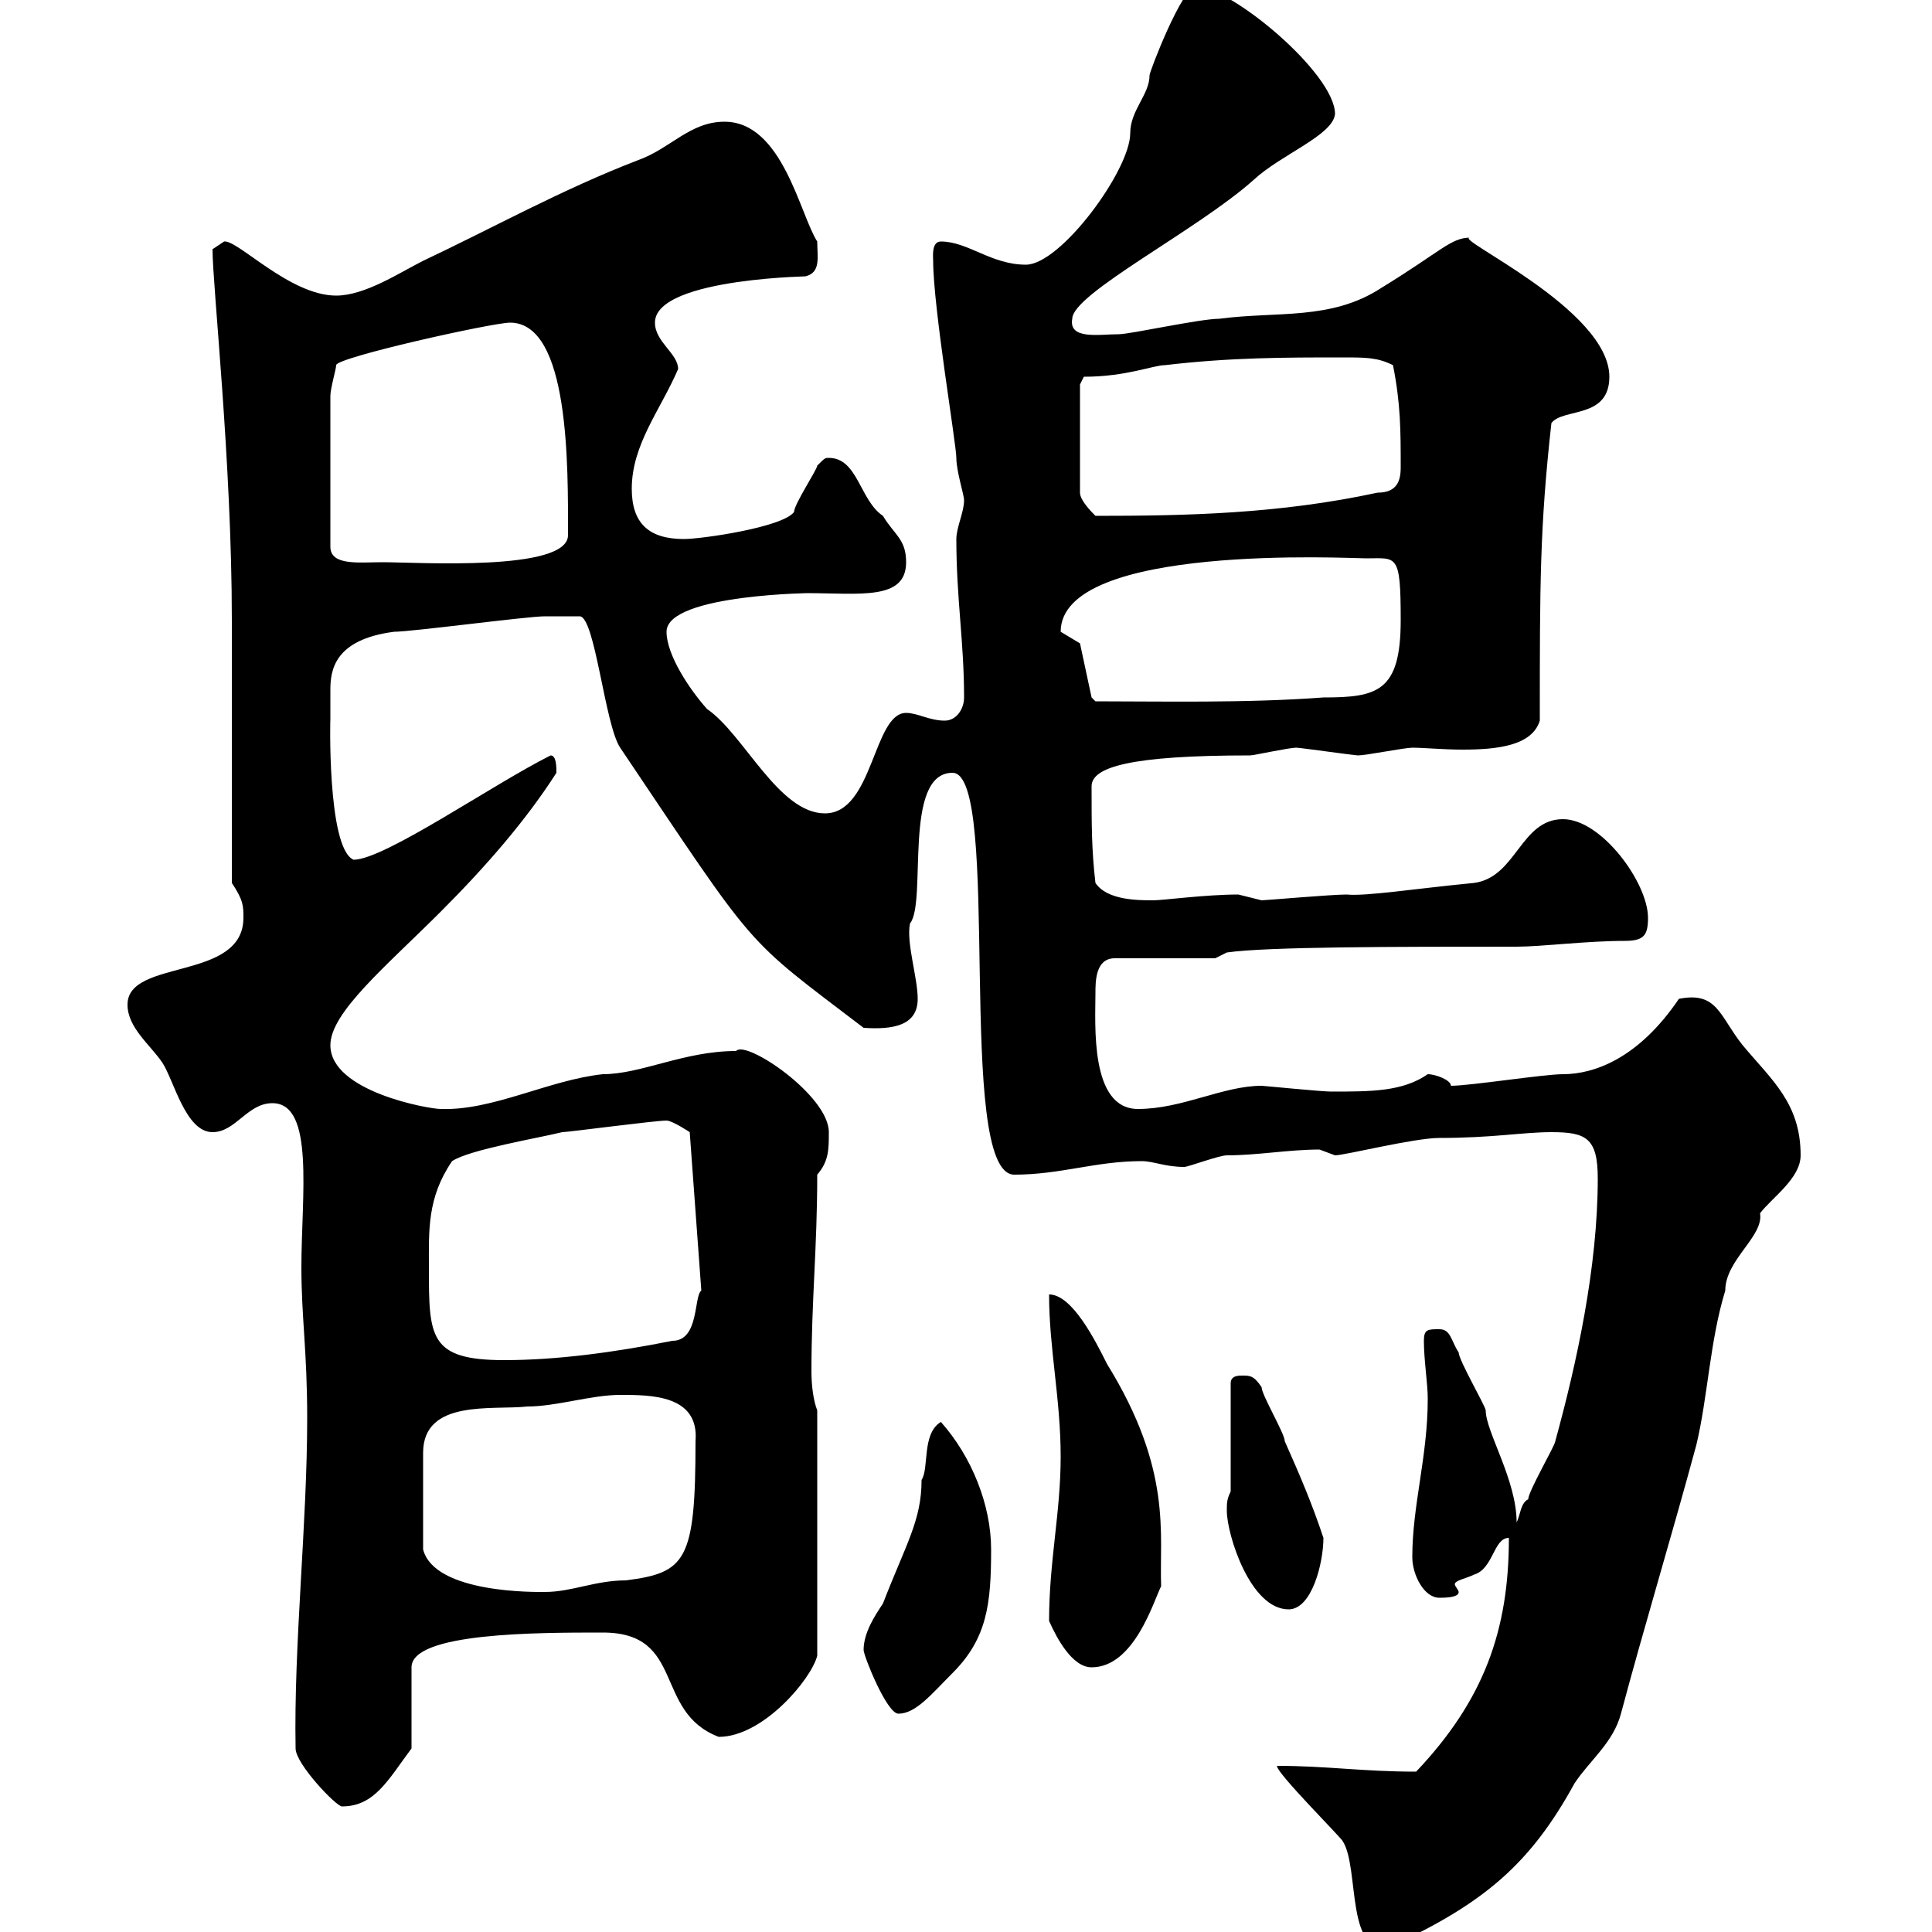 <svg xmlns="http://www.w3.org/2000/svg" xmlns:xlink="http://www.w3.org/1999/xlink" width="300" height="300"><path d="M198.30 274.20C198 275.10 208.50 285.60 208.50 285.90C211.20 290.10 208.80 304.50 216.30 302.10C230.40 295.50 237.60 289.50 244.50 276.90C246.90 273.30 250.50 270.60 251.70 266.10C255.30 252.60 259.50 238.80 263.40 224.40C265.20 216.90 265.50 208.20 267.90 200.40C267.90 195.60 273.90 192 273.30 188.40C275.10 186 279.60 183 279.60 179.40C279.60 171.30 275.10 167.70 270.60 162.30C267 157.80 266.70 153.90 260.70 155.10C254.40 164.40 247.50 166.80 242.70 166.80C239.70 166.80 228.30 168.60 225.30 168.60C225.30 167.70 222.90 166.80 221.70 166.80C217.80 169.50 213 169.50 206.70 169.50C205.20 169.50 196.20 168.60 195.90 168.60C189.90 168.60 183.60 172.20 176.70 172.20C169.20 172.20 170.10 159 170.10 154.20C170.10 152.40 170.10 148.80 173.10 148.80L188.70 148.80L190.50 147.90C196.80 147 216.60 147 235.50 147C239.40 147 246.30 146.10 252.30 146.10C255.30 146.10 255.90 145.20 255.90 142.50C255.90 137.10 248.70 127.20 242.70 127.20C236.10 127.20 235.50 136.20 228.90 137.10C219.60 138 212.10 139.20 209.10 138.90C206.70 138.90 196.50 139.80 195.90 139.80C195.90 139.80 192.30 138.90 192.30 138.90C187.20 138.90 180.60 139.80 179.10 139.80C176.70 139.80 171.90 139.80 170.10 137.10C169.50 132 169.50 128.10 169.50 122.10C169.50 119.10 175.50 117.30 194.10 117.30C194.70 117.30 200.10 116.10 201.30 116.10C201.90 116.10 210.30 117.30 210.90 117.30C212.10 117.30 218.10 116.10 219.30 116.10C221.10 116.10 224.10 116.40 227.10 116.40C232.50 116.40 237.90 115.80 239.10 111.90C239.10 90.60 239.10 81.90 240.90 65.70C242.70 63.30 249.90 65.10 249.90 58.50C249.90 48 225.30 36.90 228.30 36.90C225.30 36.90 223.80 39 214.50 44.70C206.70 49.80 198.30 48.30 189.30 49.50C186.30 49.50 175.50 51.90 173.70 51.90C170.70 51.90 165.90 52.80 166.50 49.50C166.50 45.60 186 35.70 194.70 27.90C198.90 24 207 21 207.30 17.70C207.30 11.40 191.10-2.10 185.70-2.10C183.60-2.10 178.50 11.10 178.50 11.70C178.50 14.70 175.50 17.10 175.50 20.70C175.50 26.40 164.70 41.10 159.30 41.10C153.90 41.10 150.30 37.50 146.10 37.50C144.60 37.50 144.90 39.90 144.90 40.50C144.90 47.70 148.50 69 148.50 71.10C148.50 73.20 149.70 76.80 149.70 77.70C149.70 79.50 148.50 81.90 148.50 83.70C148.50 93 149.70 99.60 149.70 108.30C149.70 110.10 148.50 111.90 146.70 111.90C144.30 111.90 142.50 110.70 140.70 110.70C135.60 110.70 135.60 126.30 128.10 126.30C120.90 126.30 115.50 114 109.80 110.10C107.10 107.10 103.50 101.70 103.50 98.10C103.50 92.10 127.80 92.10 125.10 92.10C133.50 92.10 140.70 93.30 140.70 87.30C140.70 83.70 138.90 83.10 137.10 80.10C133.50 77.70 133.20 71.10 128.70 71.10C128.10 71.10 128.10 71.10 126.90 72.30C126.90 72.90 123.30 78.30 123.30 79.50C121.50 81.90 108.90 83.70 106.20 83.70C100.80 83.70 98.10 81.30 98.10 75.90C98.10 69 102.60 63.60 105.30 57.30C105.30 54.90 101.70 53.10 101.70 50.10C101.70 42.90 128.10 42.90 125.10 42.90C127.50 42.30 126.90 39.90 126.90 37.50C124.20 33.30 121.50 18.90 112.50 18.90C107.10 18.90 104.10 23.10 99 24.90C87.30 29.40 76.50 35.40 65.70 40.50C62.10 42.30 56.70 45.90 52.20 45.90C45 45.90 36.90 37.20 34.80 37.50L33 38.70C33 44.40 36 71.70 36 96.30C36 102.90 36 130.80 36 137.10C37.80 139.80 37.80 140.70 37.80 142.50C37.80 152.40 19.80 148.80 19.80 156C19.80 159.60 23.40 162.30 25.20 165C27 167.70 28.80 175.80 33 175.80C36.60 175.80 38.40 171.30 42.30 171.30C48.90 171.30 46.80 185.70 46.80 196.80C46.80 204.60 47.70 209.70 47.70 220.20C47.70 236.70 45.60 255.30 45.90 271.50C45.90 273.90 52.20 280.50 53.10 280.50C58.20 280.50 60.30 276.30 63.90 271.50L63.90 258.90C63.90 253.50 83.40 253.50 93.60 253.50C106.50 253.50 101.40 265.80 111.60 269.70C118.50 269.70 126 260.70 126.90 257.10L126.90 219C126.30 217.50 126 215.10 126 213C126 201.90 126.90 193.80 126.90 182.40C128.70 180.30 128.70 178.50 128.70 175.80C128.70 170.10 115.80 161.40 114.30 163.20C106.20 163.20 99.60 166.80 93.60 166.80C85.20 167.70 76.50 172.50 68.40 172.20C66.60 172.20 51.30 169.50 51.30 162.30C51.30 157.20 60 150 68.40 141.60C75.30 134.70 81.60 127.50 86.40 120C86.40 119.10 86.40 117.30 85.50 117.30C76.50 121.80 59.70 133.50 54.90 133.50C50.70 131.70 51.30 110.40 51.30 111.90C51.30 110.10 51.30 108.60 51.30 107.10C51.30 104.10 51.90 99.30 61.20 98.10C63.90 98.10 81.90 95.70 84.60 95.70C84.90 95.70 89.10 95.70 90 95.70C92.40 95.70 93.90 112.50 96.30 116.10C117.90 148.20 115.20 145.20 134.10 159.60C138.60 159.90 142.50 159.30 142.50 155.10C142.50 151.80 140.70 146.40 141.30 143.40C144 140.10 140.10 120 147.90 120C155.70 120 148.20 182.40 157.50 182.40C164.70 182.40 170.10 180.30 177.30 180.30C179.10 180.30 180.90 181.20 183.90 181.20C184.50 181.20 189.30 179.40 190.50 179.40C195.30 179.40 200.10 178.50 204.90 178.50C204.90 178.50 207.30 179.40 207.30 179.40C208.80 179.40 219.60 176.70 223.50 176.70C231.90 176.70 236.40 175.80 240.90 175.80C246.30 175.80 248.10 176.70 248.10 183C248.10 196.80 244.80 211.80 241.50 223.80C241.50 224.40 237.30 231.60 237.30 232.80C236.10 233.40 236.10 235.20 235.50 236.40C235.50 229.80 230.70 222.30 230.70 219C230.70 218.40 226.50 211.20 226.50 210C225.30 208.20 225.30 206.40 223.50 206.40C221.70 206.40 221.10 206.40 221.10 208.20C221.10 211.20 221.70 214.80 221.70 217.20C221.70 226.20 219.30 233.70 219.30 241.80C219.30 244.50 221.10 248.10 223.50 248.10C225.60 248.10 226.50 247.80 226.50 247.20C226.50 246.90 225.90 246.30 225.90 246C225.90 245.40 227.70 245.10 228.90 244.50C231.90 243.60 231.90 238.80 234.30 238.80C234.30 253.20 230.40 264 219.90 275.10C211.50 275.10 206.10 274.20 198.30 274.20ZM134.10 256.20C134.10 257.10 137.70 266.10 139.50 266.10C142.20 266.10 144.60 263.10 147.90 259.80C153.30 254.40 153.90 249 153.90 240.60C153.90 233.70 150.90 226.20 146.10 220.80C143.10 222.60 144.30 228 143.10 229.80C143.10 236.10 140.70 239.70 137.10 249C135.90 250.80 134.10 253.50 134.10 256.20ZM162.90 251.70C164.10 254.40 166.50 258.90 169.50 258.90C176.10 258.90 179.10 248.70 180.30 246.30C180 238.20 182.10 228.30 171.90 211.80C170.10 208.20 166.50 201 162.90 201C162.90 209.40 164.70 217.20 164.70 226.20C164.70 234.90 162.90 242.40 162.90 251.70ZM190.50 234.60C190.50 238.20 194.10 249.90 200.10 249.90C203.70 249.90 205.50 242.70 205.50 238.80C203.70 233.40 201.90 229.20 199.50 223.80C199.50 222.60 195.90 216.60 195.90 215.40C194.70 213.60 194.10 213.60 192.90 213.60C192.30 213.60 191.10 213.60 191.10 214.80L191.10 231.60C190.50 232.80 190.50 233.40 190.50 234.60ZM65.70 240.60C65.70 236.70 65.70 228.30 65.70 225.60C65.70 217.20 76.50 219 81.90 218.40C86.40 218.40 91.80 216.60 96.30 216.60C101.10 216.60 108.60 216.60 108 223.80C108 242.40 106.50 244.20 97.20 245.40C92.40 245.40 88.80 247.20 84.60 247.20C83.40 247.20 67.50 247.50 65.70 240.60ZM66.60 196.80C66.60 191.10 66.30 186 70.20 180.30C72.90 178.50 83.70 176.70 87.30 175.80C88.20 175.80 101.70 174 103.50 174C104.40 174 107.10 175.80 107.10 175.80L108.90 200.40C107.70 201.30 108.60 208.20 104.40 208.20C95.40 210 86.40 211.20 78.30 211.20C66.60 211.20 66.60 207.60 66.60 196.80ZM169.50 108.30L167.70 99.90L164.70 98.10C164.70 84.30 209.70 86.70 212.10 86.70C216.90 86.70 217.50 85.80 217.50 96.30C217.50 107.40 213.90 108.30 205.50 108.30C193.50 109.20 180.30 108.90 170.10 108.90ZM79.20 50.10C88.50 50.10 88.20 72.60 88.20 83.10C88.20 88.80 64.80 87.30 59.40 87.30C55.80 87.30 51.30 87.90 51.30 84.90L51.30 61.50C51.30 60.30 52.20 57.30 52.20 56.70C52.20 55.50 76.50 50.10 79.20 50.10ZM167.70 59.70L168.30 58.50C174.90 58.50 179.10 56.70 180.90 56.70C191.10 55.50 199.50 55.50 208.50 55.50C212.10 55.50 213.90 55.50 216.30 56.70C217.50 62.70 217.50 66.90 217.50 72.60C217.50 74.70 216.90 76.50 213.90 76.50C198.60 79.80 184.20 80.10 170.10 80.10C169.50 79.50 167.70 77.70 167.70 76.50Z"/></svg>